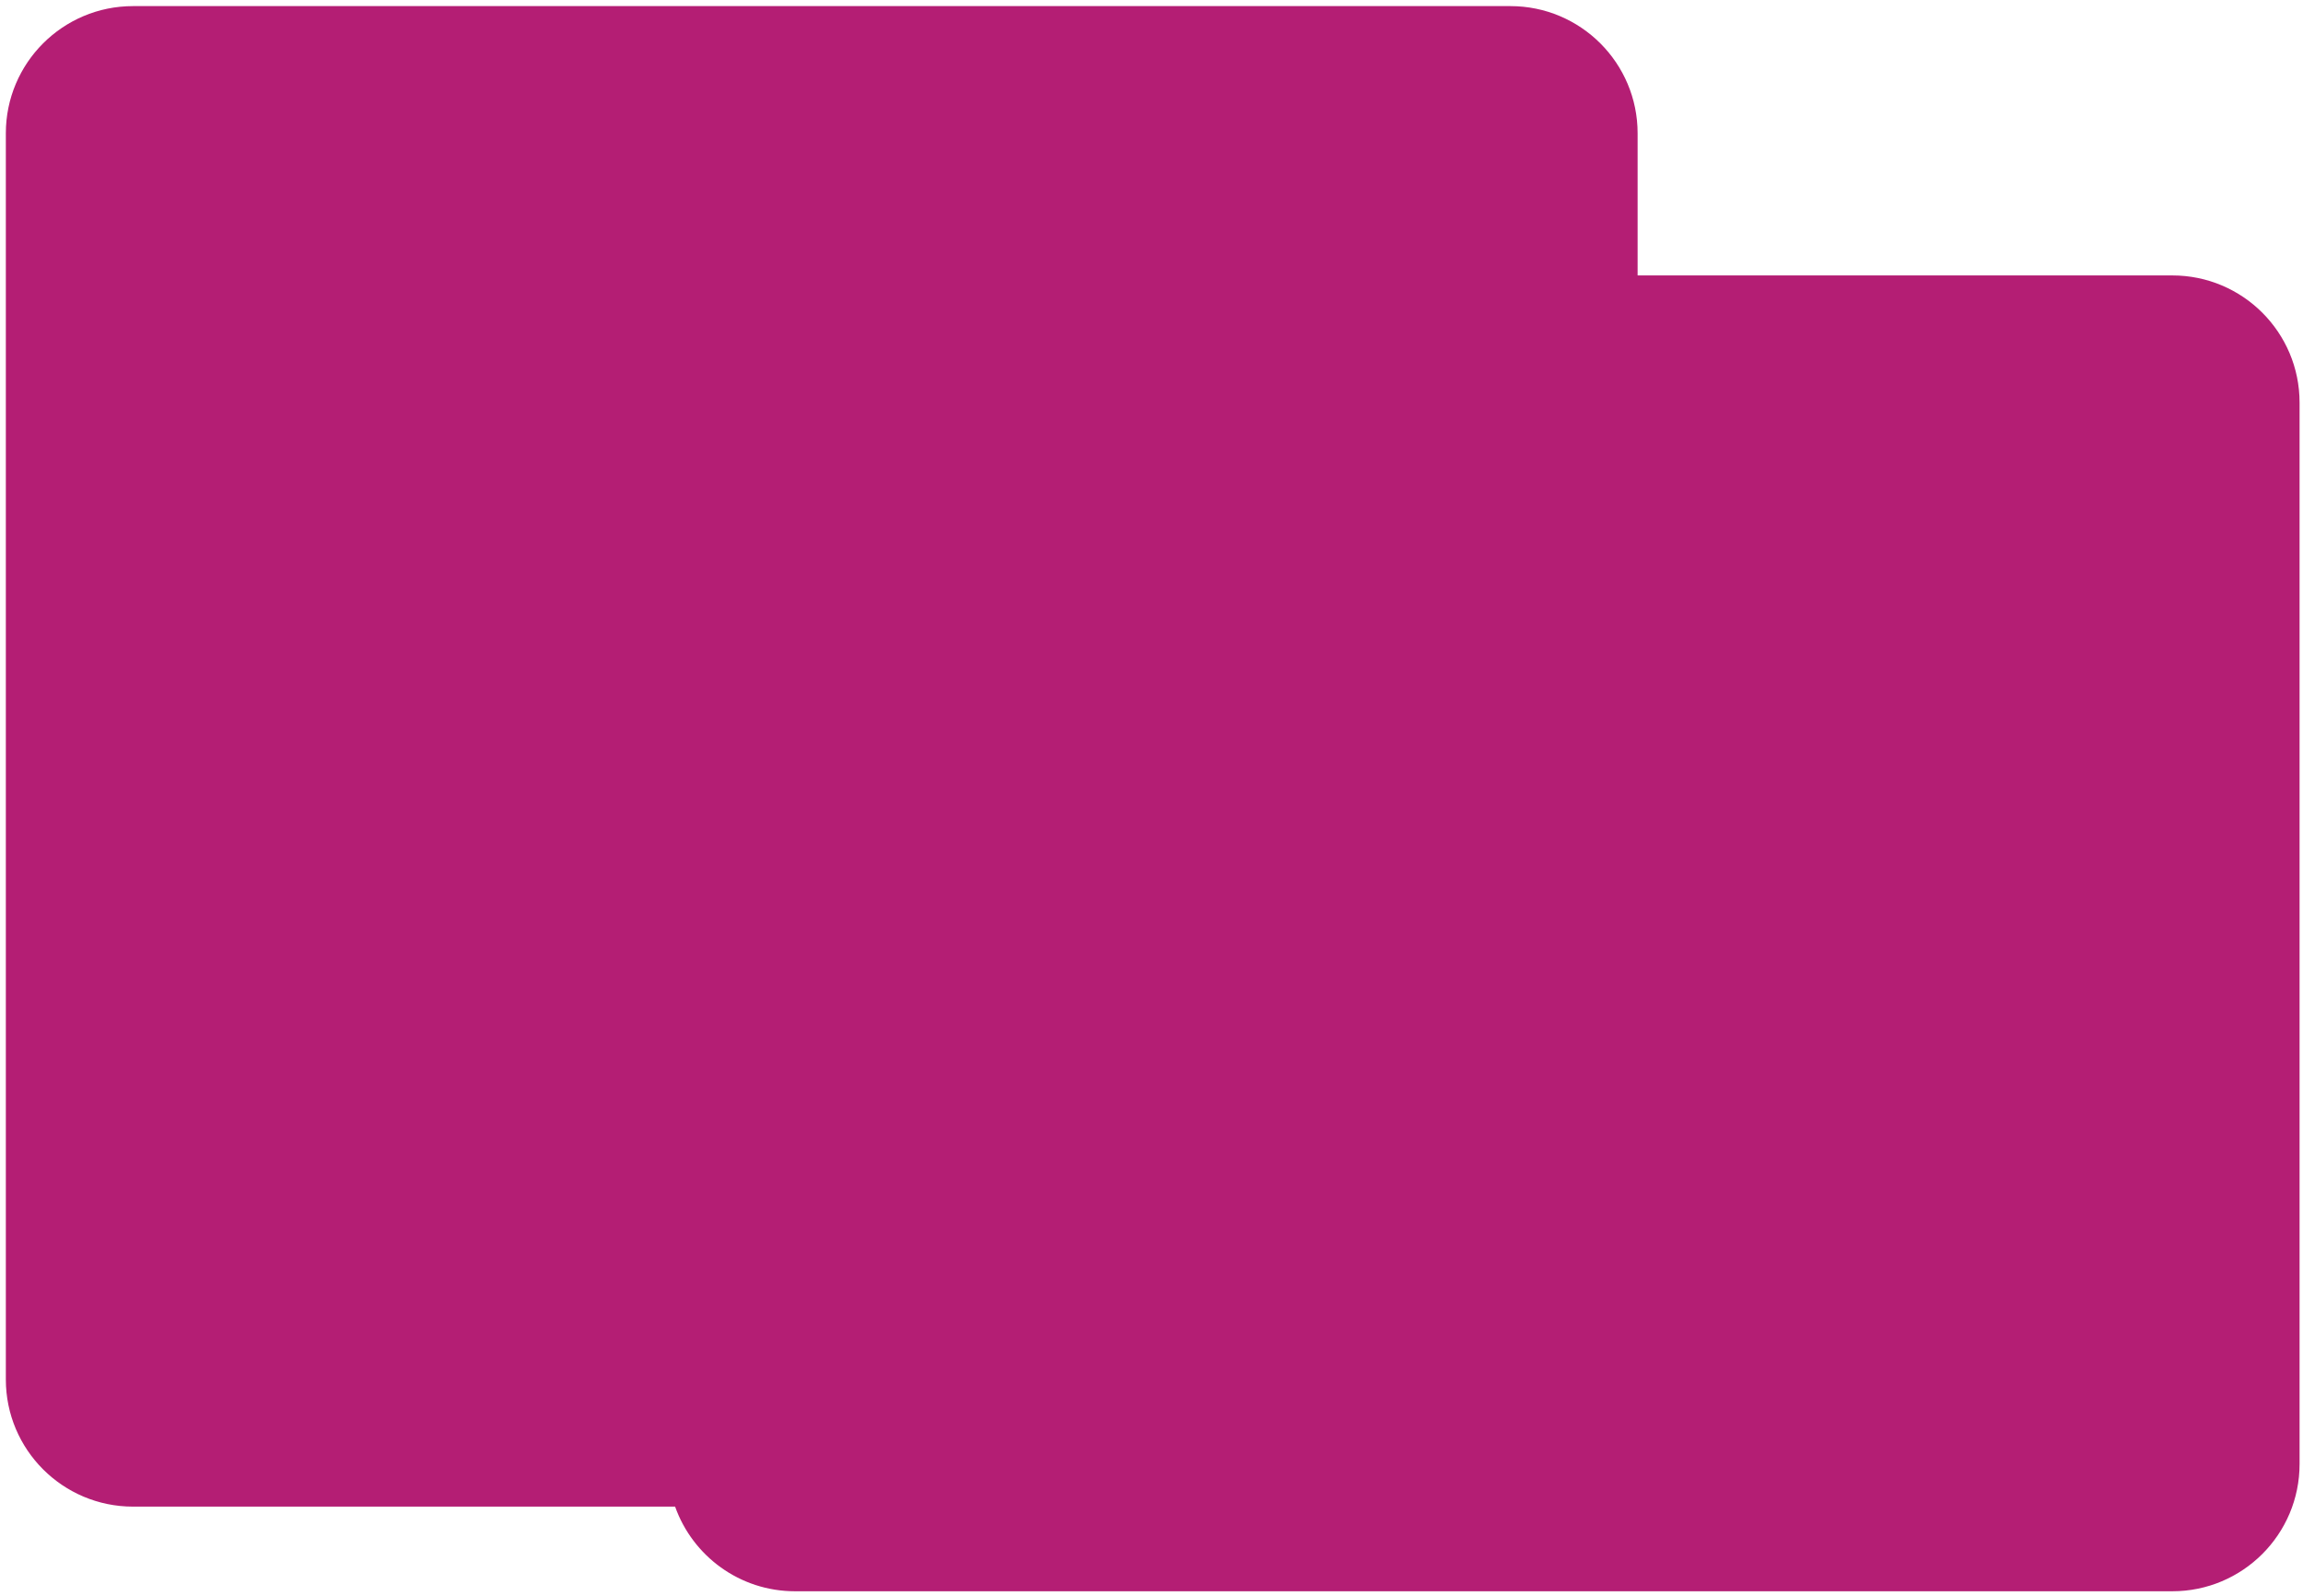 <?xml version="1.0" encoding="UTF-8"?> <svg xmlns="http://www.w3.org/2000/svg" width="362" height="251" viewBox="0 0 362 251" fill="none"><path fill-rule="evenodd" clip-rule="evenodd" d="M20.918 0.96C9.871 0.96 0.918 9.915 0.918 20.96V216.886C0.918 227.932 9.871 236.886 20.918 236.886H106.117C108.871 244.641 116.27 250.194 124.969 250.194H341.461C352.508 250.194 361.461 241.24 361.461 230.194V63.306C361.461 52.26 352.508 43.306 341.461 43.306H257.41V20.96C257.41 9.915 248.457 0.96 237.41 0.96H20.918Z" fill="#B41E74"></path></svg> 